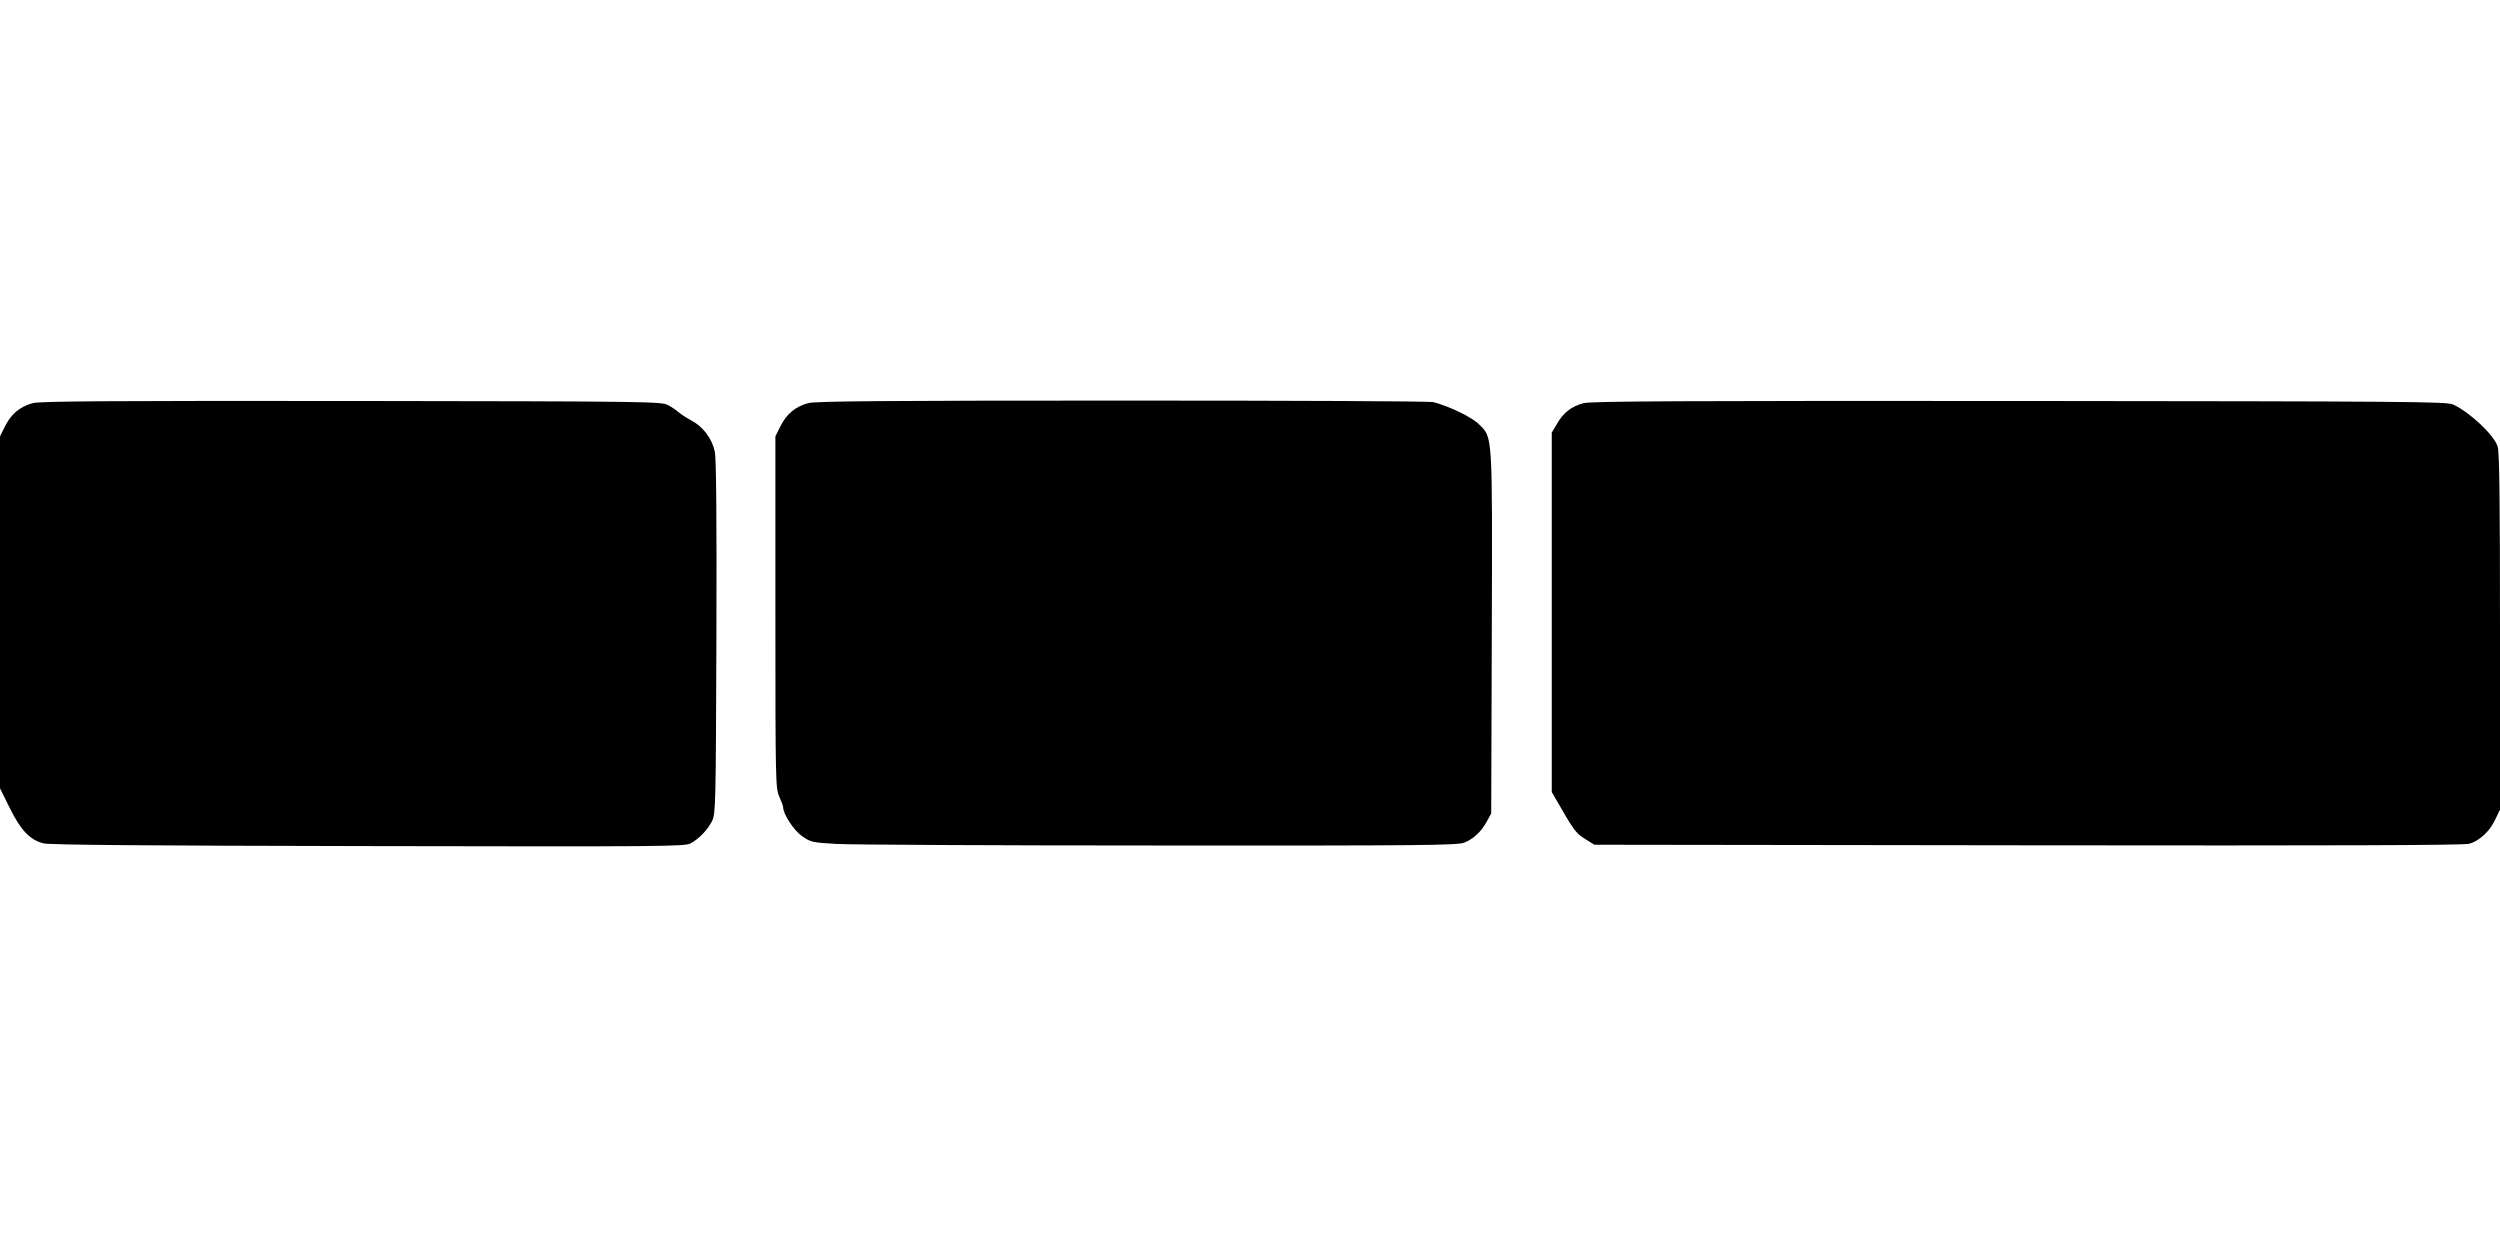 <svg version="1.0" xmlns="http://www.w3.org/2000/svg"
 width="1280pt" height="640pt" viewBox="0 0 1280 640"
 preserveAspectRatio="xMidYMid meet"><g transform="translate(0,640) scale(0.1,-0.1)"
fill="#000000" stroke="none">
<path d="M168 4336 c-65 -17 -111 -56 -142 -118 l-26 -52 0 -901 0 -901 50
-101 c56 -114 104 -164 173 -181 29 -8 537 -12 1662 -14 1517 -3 1622 -2 1651
14 44 24 88 70 110 115 18 36 19 77 22 938 2 626 -1 915 -8 952 -14 67 -61
129 -120 160 -24 13 -54 32 -65 42 -11 10 -36 27 -55 37 -34 18 -94 19 -1620
21 -1253 1 -1595 -1 -1632 -11z"/>
<path d="M4138 4336 c-65 -17 -111 -56 -142 -118 l-26 -52 0 -900 c0 -876 1
-902 20 -945 11 -24 20 -49 20 -55 0 -35 55 -119 98 -148 43 -30 52 -32 176
-39 72 -4 816 -8 1654 -8 1355 -1 1527 1 1560 15 47 19 88 58 115 109 l22 40
3 924 c3 1036 5 998 -66 1069 -36 36 -150 91 -232 113 -20 5 -700 8 -1595 8
-1222 0 -1570 -3 -1607 -13z"/>
<path d="M8109 4336 c-62 -16 -104 -48 -136 -104 l-28 -47 0 -920 0 -920 23
-40 c89 -155 100 -171 147 -200 l48 -30 2221 -3 c1579 -2 2232 0 2259 8 52 15
106 65 133 125 l24 50 0 909 c0 691 -3 919 -12 950 -18 58 -142 175 -228 215
-32 15 -235 16 -2220 18 -1708 1 -2195 -1 -2231 -11z"/>
</g>
</svg>
